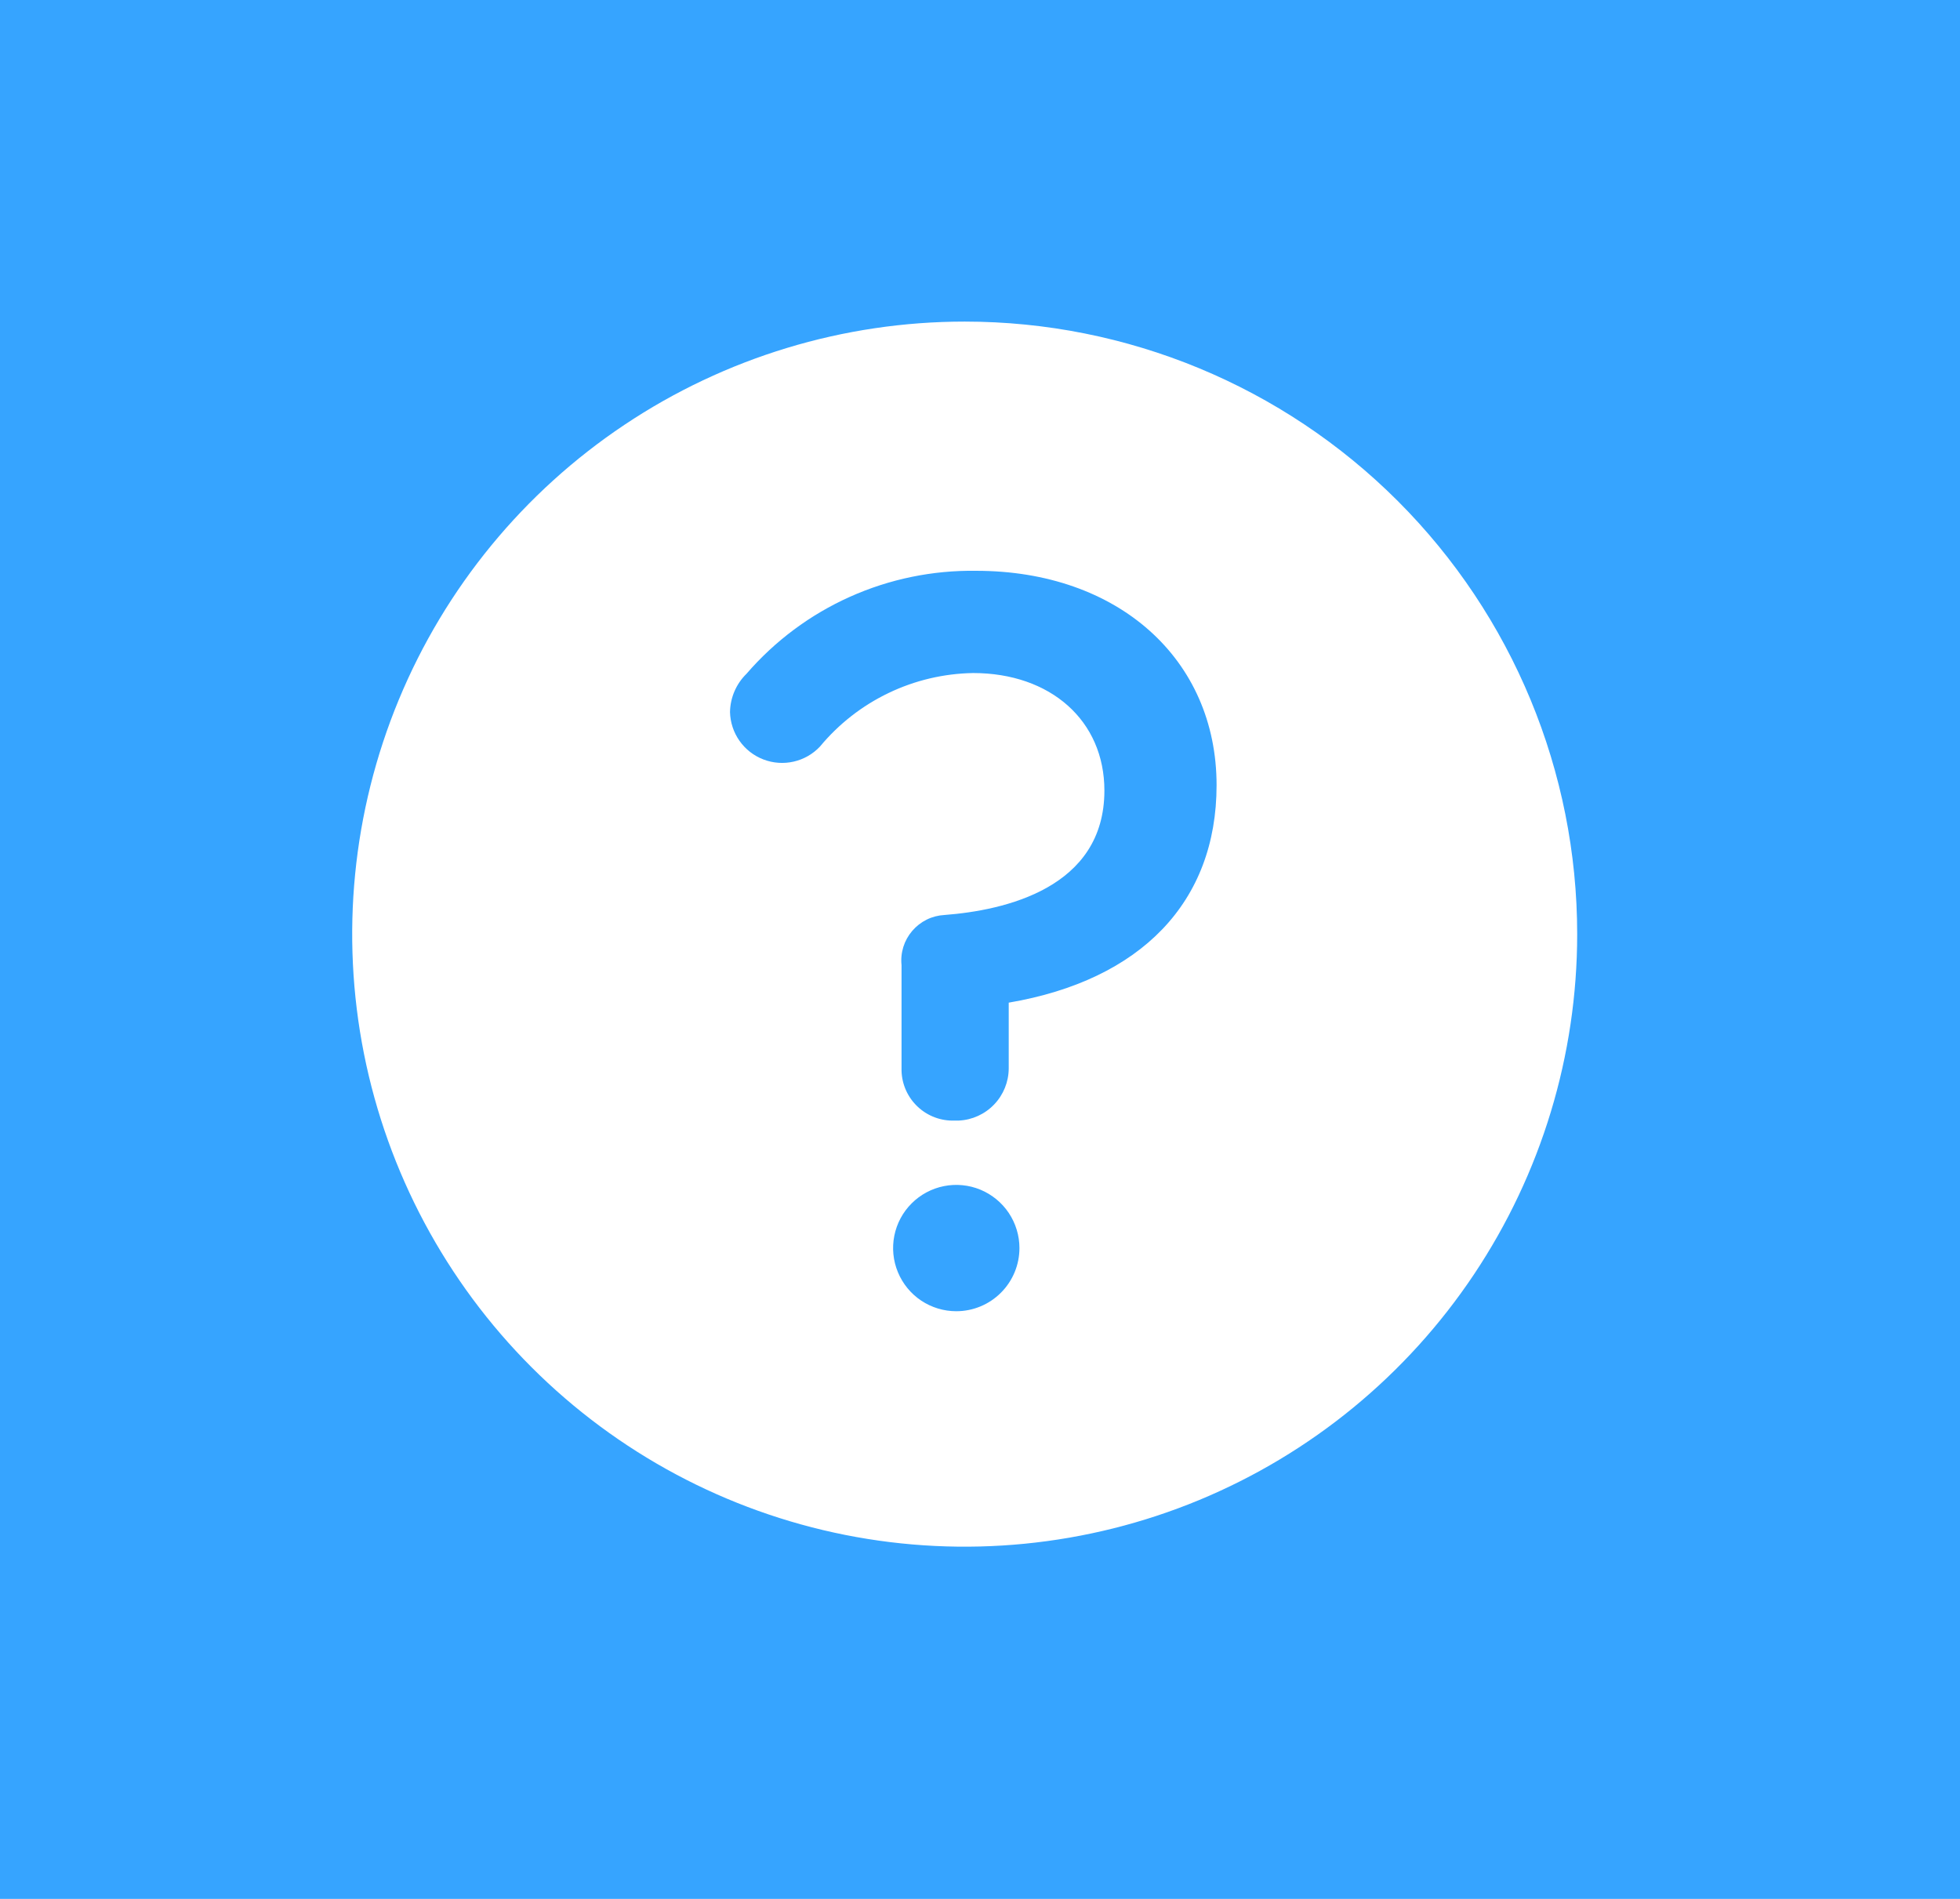 <?xml version="1.0" encoding="UTF-8"?>
<svg xmlns="http://www.w3.org/2000/svg" width="64" height="62" viewBox="0 0 64 62" fill="none">
  <rect width="64" height="62" fill="#36A4FF"></rect>
  <g clip-path="url(#clip0_242_8768)">
    <path d="M31.5 10.5C27.544 10.5 23.678 11.673 20.389 13.871C17.1 16.068 14.536 19.192 13.022 22.846C11.509 26.501 11.113 30.522 11.884 34.402C12.656 38.281 14.561 41.845 17.358 44.642C20.155 47.439 23.719 49.344 27.598 50.116C31.478 50.887 35.499 50.491 39.154 48.978C42.808 47.464 45.932 44.9 48.129 41.611C50.327 38.322 51.5 34.456 51.5 30.5C51.5 25.196 49.393 20.109 45.642 16.358C41.891 12.607 36.804 10.5 31.5 10.5ZM31.225 42.812C30.817 42.812 30.418 42.691 30.079 42.465C29.74 42.238 29.476 41.916 29.32 41.539C29.163 41.162 29.123 40.748 29.202 40.348C29.282 39.947 29.478 39.58 29.767 39.292C30.055 39.003 30.423 38.807 30.823 38.727C31.223 38.648 31.637 38.688 32.014 38.844C32.391 39.001 32.713 39.265 32.94 39.604C33.166 39.943 33.288 40.342 33.288 40.75C33.288 41.297 33.07 41.822 32.683 42.208C32.297 42.595 31.772 42.812 31.225 42.812ZM32.938 32.737V34.888C32.935 35.325 32.765 35.745 32.463 36.06C32.161 36.377 31.749 36.565 31.312 36.587H31.175C30.954 36.596 30.733 36.56 30.526 36.483C30.319 36.406 30.129 36.288 29.968 36.137C29.806 35.986 29.676 35.804 29.585 35.603C29.494 35.401 29.444 35.184 29.438 34.962C29.438 34.413 29.438 31.512 29.438 31.512C29.417 31.312 29.437 31.11 29.497 30.917C29.557 30.725 29.656 30.547 29.787 30.394C29.918 30.241 30.078 30.116 30.259 30.026C30.439 29.937 30.636 29.886 30.837 29.875C32.8 29.725 36.062 29 36.062 25.812C36.062 23.525 34.3 21.975 31.775 21.975C30.818 21.991 29.875 22.213 29.012 22.628C28.149 23.042 27.386 23.638 26.775 24.375C26.544 24.621 26.245 24.792 25.916 24.867C25.588 24.942 25.244 24.918 24.929 24.797C24.614 24.677 24.342 24.465 24.148 24.19C23.953 23.914 23.846 23.587 23.837 23.25C23.845 22.779 24.038 22.329 24.375 22C25.303 20.925 26.456 20.067 27.752 19.486C29.048 18.905 30.455 18.616 31.875 18.637C36.5 18.637 39.725 21.512 39.725 25.637C39.725 29.45 37.263 32 32.938 32.737Z" fill="white"></path>
  </g>
  <defs>
    <clipPath id="clip0_242_8768">
      <rect width="45" height="45" fill="white" transform="translate(9 8)"></rect>
    </clipPath>
  </defs>
</svg>
